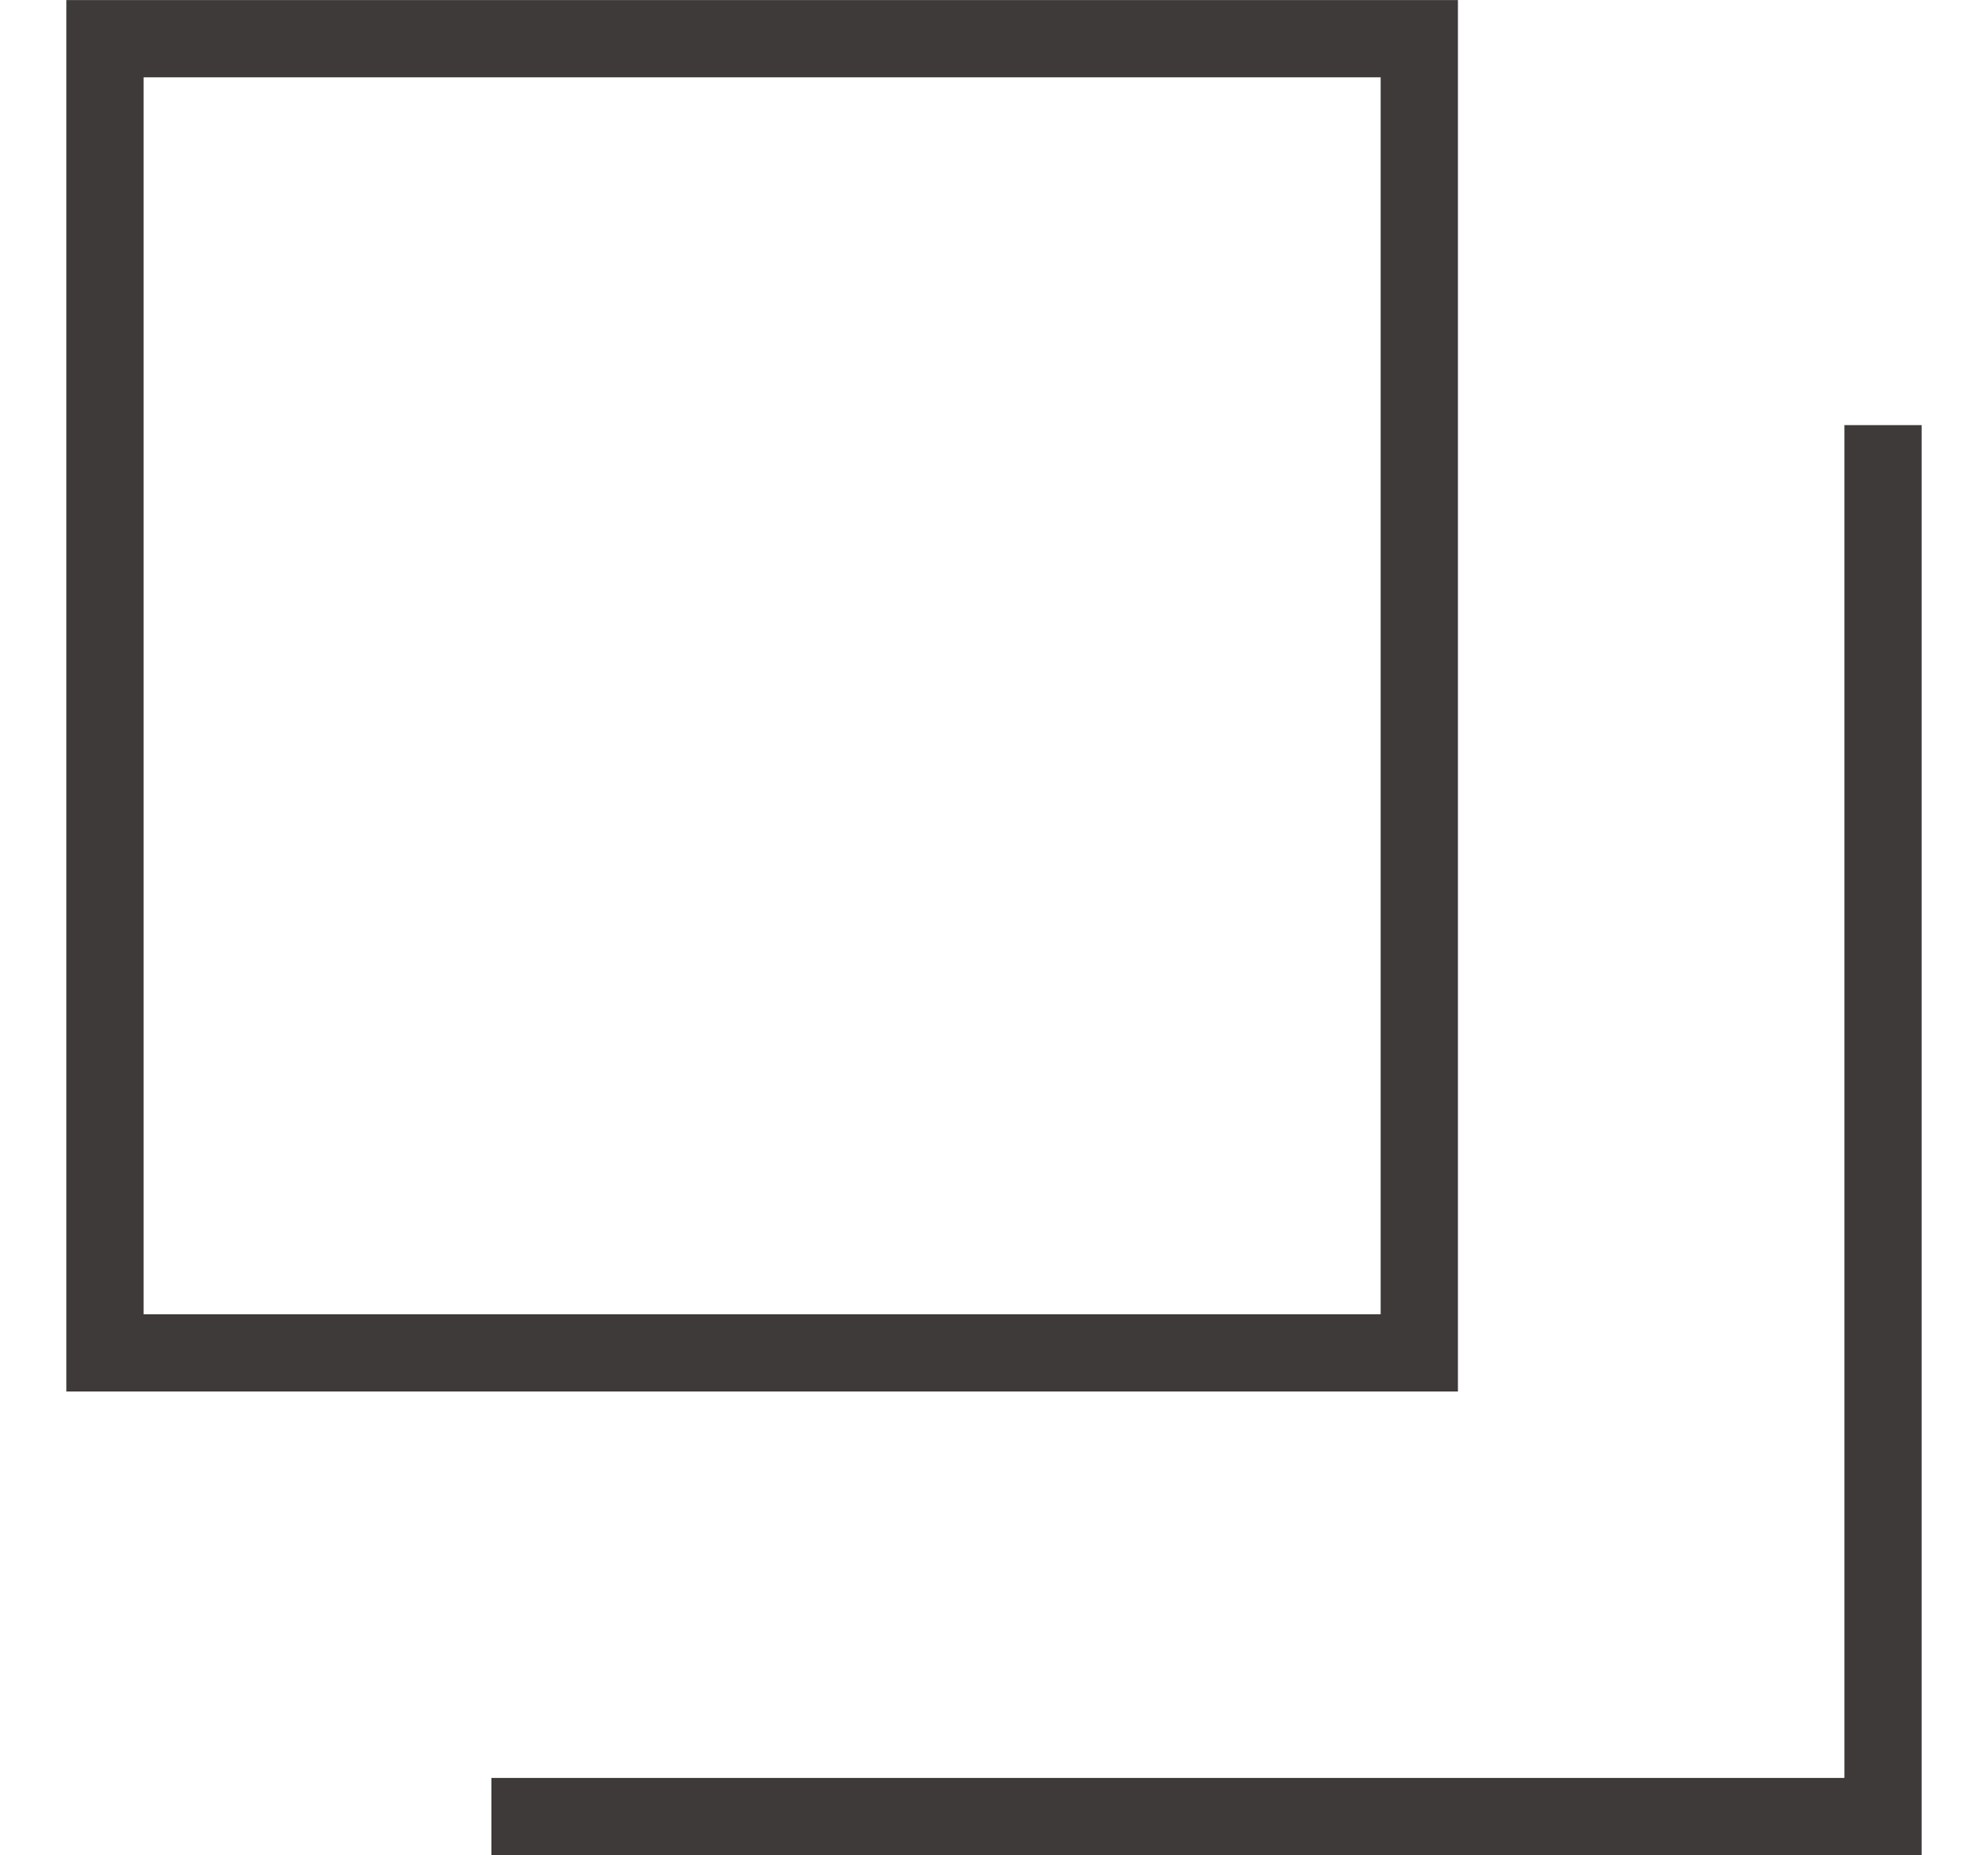 <svg width="15" height="14" viewBox="0 0 15 14" fill="none" xmlns="http://www.w3.org/2000/svg">
<rect x="0.792" y="0.292" width="9.917" height="9.917" stroke="#3E3A39" stroke-width="0.583"/>
<path d="M3.708 13.708H14.208V3.208" stroke="#3E3A39" stroke-width="0.583"/>
</svg>
